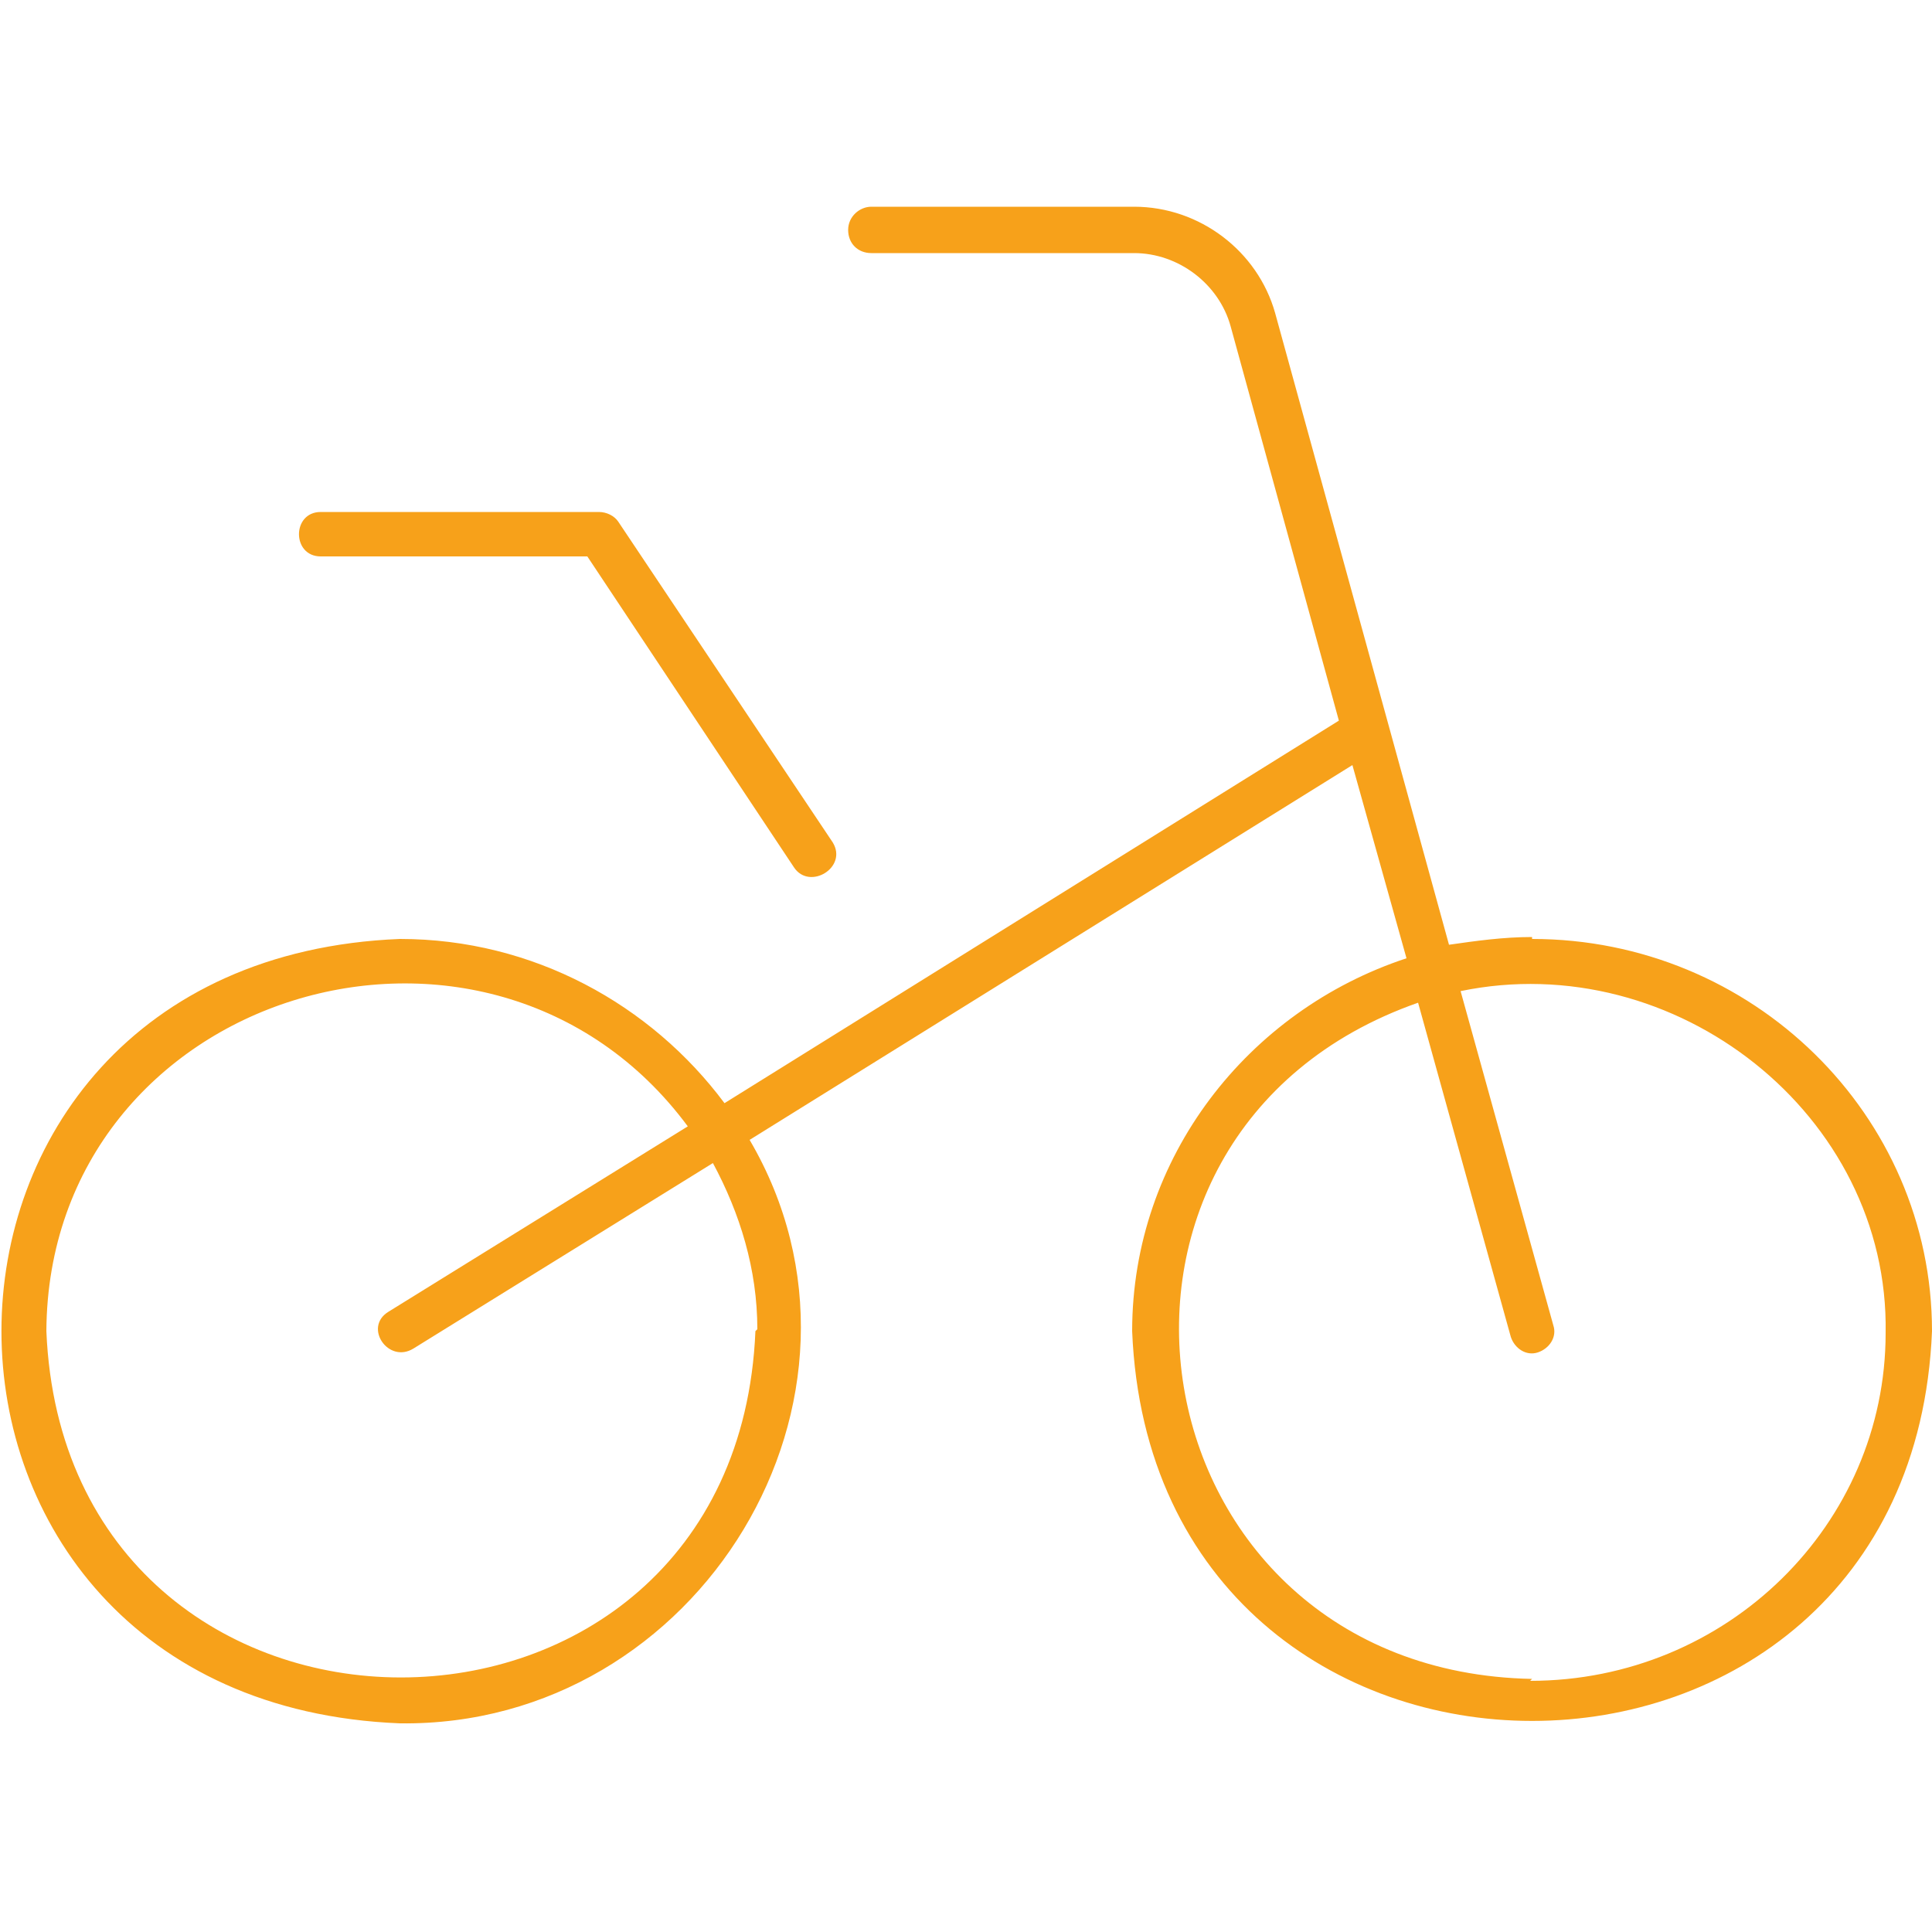 <?xml version="1.0" encoding="UTF-8"?>
<svg id="Layer_1" data-name="Layer 1" xmlns="http://www.w3.org/2000/svg" width="100" height="100" viewBox="0 0 100 100">
  <defs>
    <style>
      .cls-1 {
        fill: #f7a11a;
        stroke-width: 0px;
      }
    </style>
  </defs>
  <path class="cls-1" d="M79.3,48.5c-1.5,0-2.9.2-4.3.4l-9-32.7c-.9-3.2-3.9-5.5-7.3-5.5h-13.6c-.6,0-1.2.5-1.2,1.2s.5,1.2,1.2,1.2h13.6c2.3,0,4.4,1.6,5,3.8l5.6,20.4-31.8,19.8c-3.8-5.1-9.9-8.5-16.8-8.5-27.5,1.1-27.5,39.5,0,40.6,15.5.2,25.9-16.9,18.1-30.2l31.2-19.4,2.8,10c-8.2,2.7-14.2,10.3-14.2,19.3,1.1,26.9,40.3,26.9,41.4,0,0-11.2-9.3-20.3-20.7-20.3ZM39.1,68.9c-1,23.9-35.7,23.9-36.7,0,.1-17.6,22.9-24.5,33.2-10.6l-15.5,9.6c-1.3.8,0,2.7,1.3,1.9l15.5-9.6c1.4,2.6,2.3,5.5,2.3,8.6h0ZM79.3,86.9c-20.8-.4-25.3-28.2-5.9-35l4.8,17.3c.2.6.8,1,1.4.8.6-.2,1-.8.8-1.4l-4.8-17.3c11.1-2.3,22.2,6.4,22,17.7,0,9.9-8.2,18-18.4,18h0Z"/>
  <path class="cls-1" d="M16.6,28.8h13.8l10.7,16.1c.8,1.2,2.8,0,2-1.3,0,0-11.1-16.6-11.1-16.6-.2-.3-.6-.5-1-.5h-14.4c-1.5,0-1.5,2.3,0,2.3h0Z"/>
</svg>